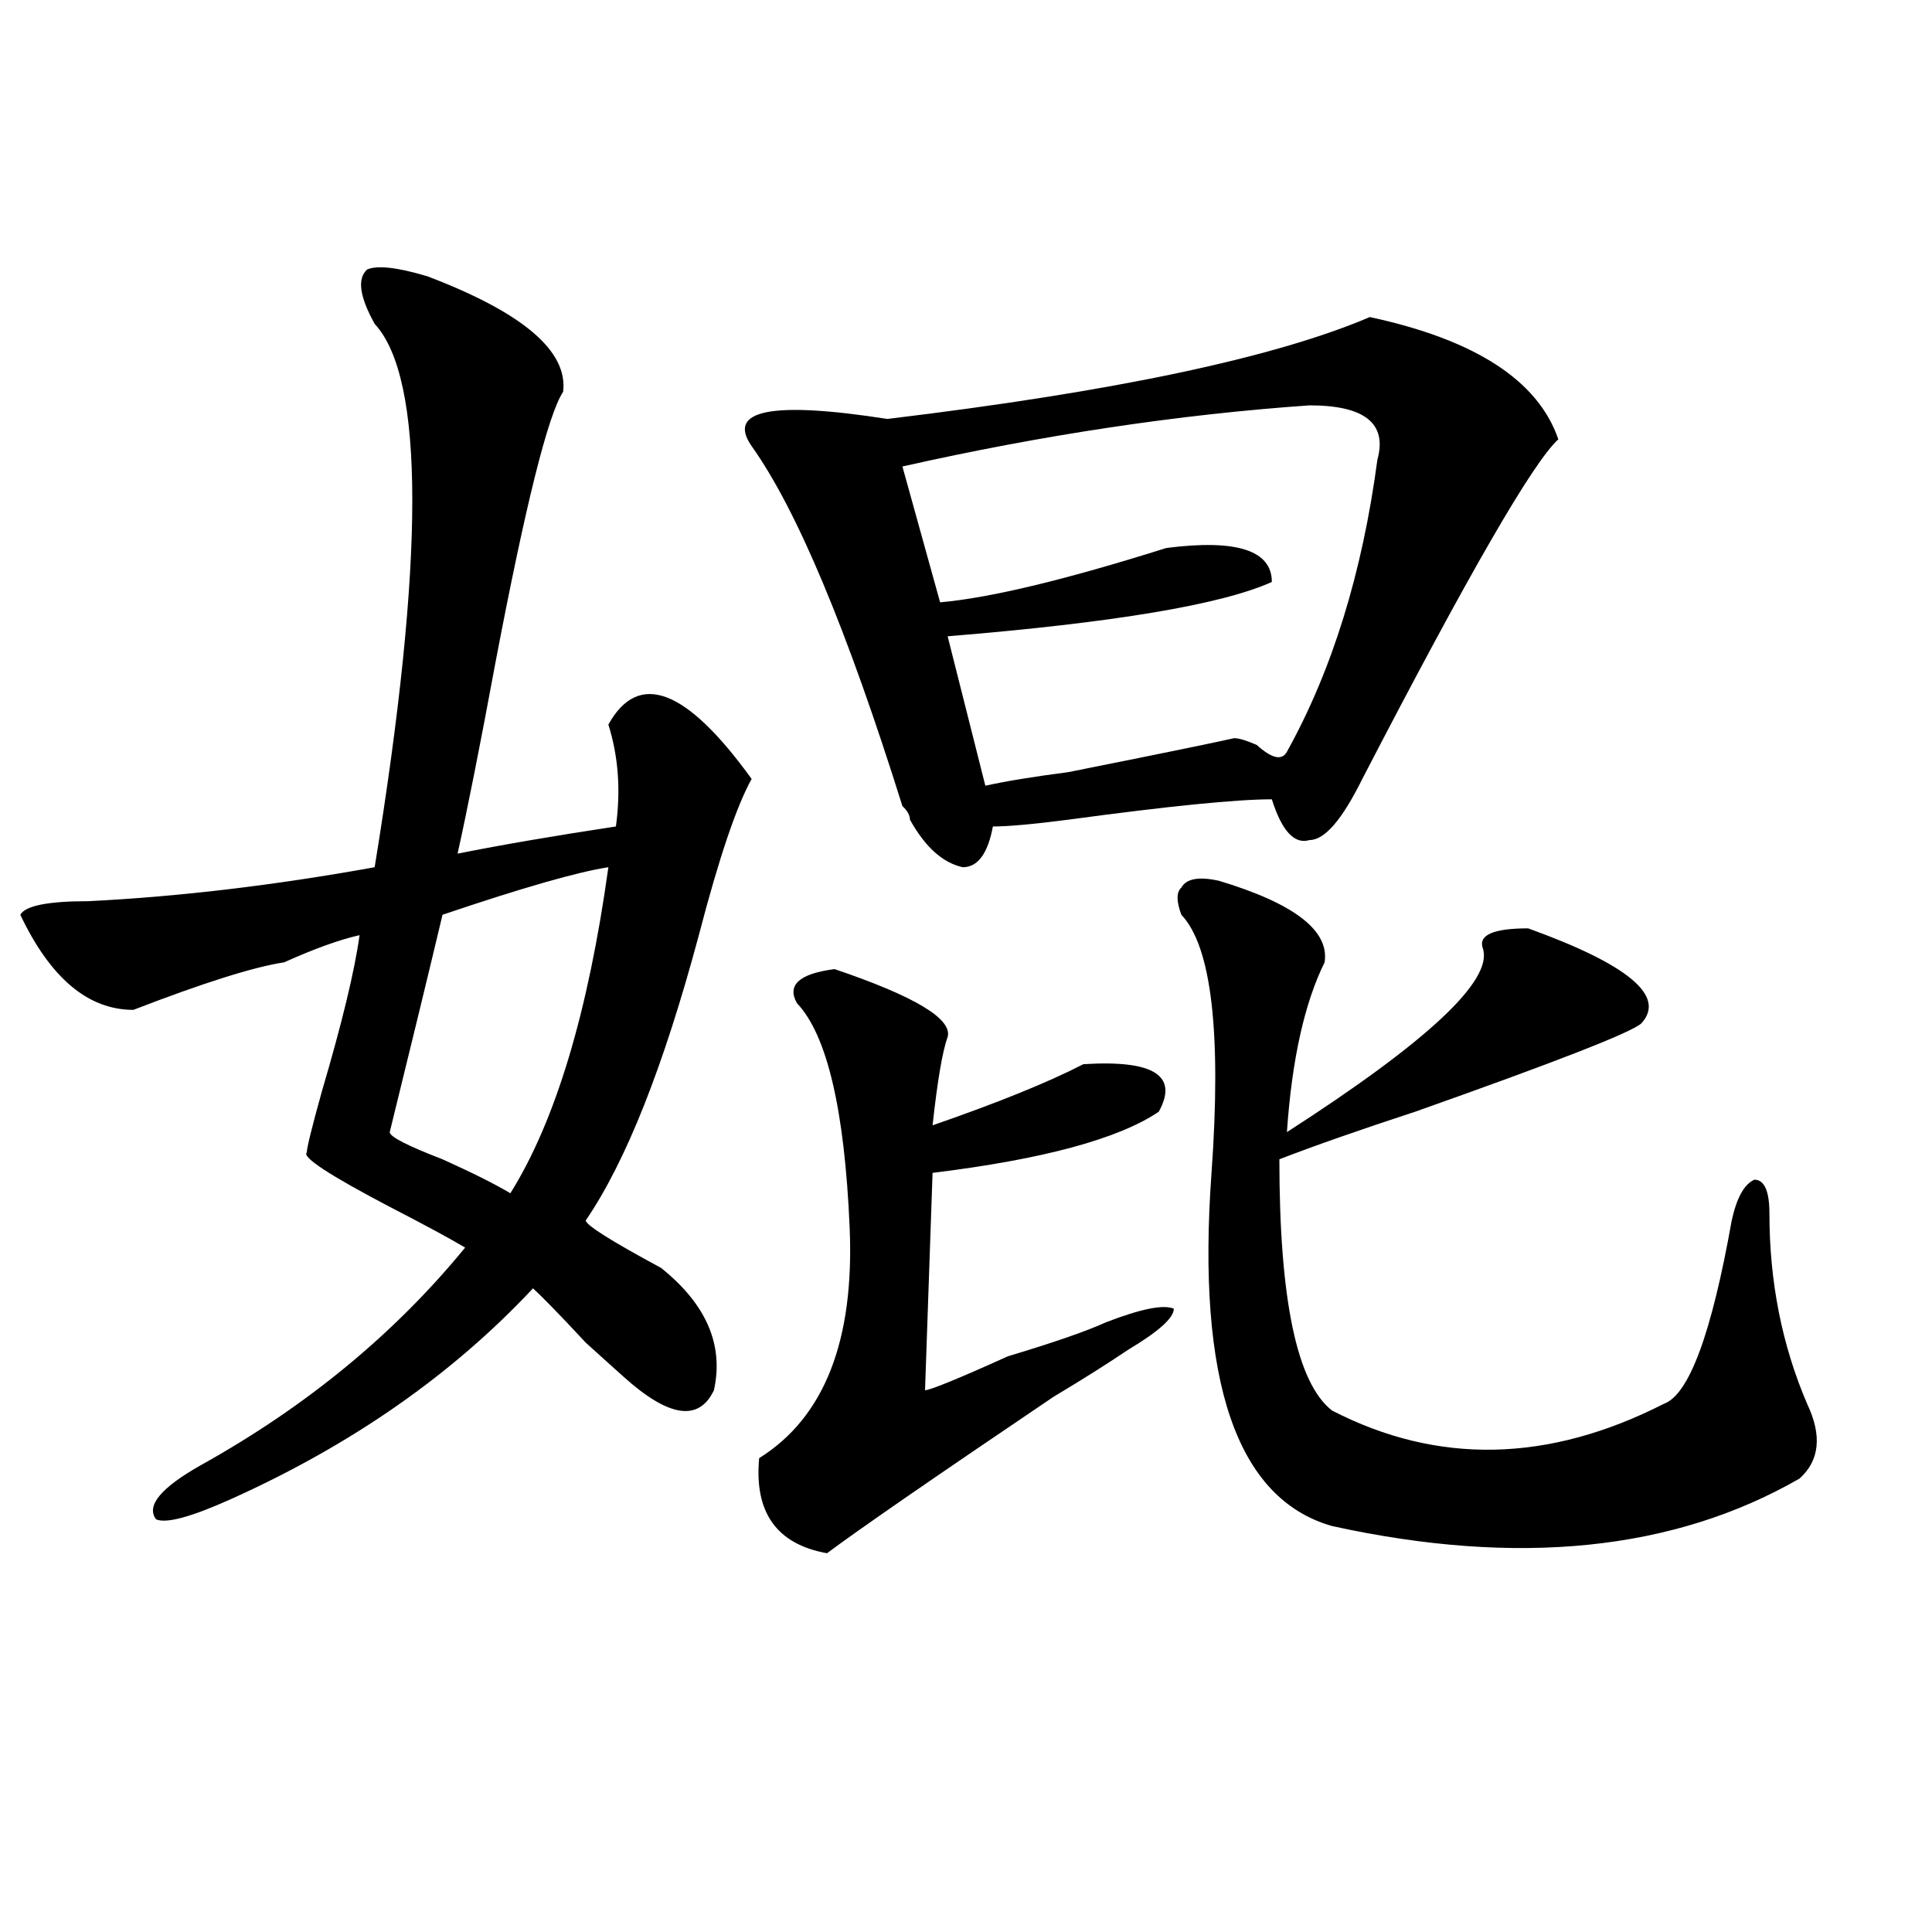 <?xml version="1.0" encoding="utf-8"?>
<!-- Generator: Adobe Illustrator 16.0.0, SVG Export Plug-In . SVG Version: 6.00 Build 0)  -->
<!DOCTYPE svg PUBLIC "-//W3C//DTD SVG 1.1//EN" "http://www.w3.org/Graphics/SVG/1.1/DTD/svg11.dtd">
<svg version="1.1" id="图层_1" xmlns="http://www.w3.org/2000/svg" xmlns:xlink="http://www.w3.org/1999/xlink" x="0px" y="0px"
	 width="1000px" height="1000px" viewBox="0 0 1000 1000" enable-background="new 0 0 1000 1000" xml:space="preserve">
<path d="M221.238,143.016c49.389,18.787,72.803,38.672,70.242,59.766c-7.805,11.756-19.512,58.612-35.121,140.625
	c-7.805,42.188-14.329,75.037-19.512,98.438c23.414-4.669,50.73-9.338,81.949-14.063c2.561-18.731,1.28-36.31-3.902-52.734
	c15.609-28.125,40.304-18.731,74.145,28.125c-7.805,14.063-16.951,41.034-27.316,80.859
	c-18.231,68.006-37.743,117.225-58.535,147.656c0,2.362,12.987,10.547,39.023,24.609c23.414,18.787,32.499,39.881,27.316,63.281
	c-7.805,16.425-23.414,14.063-46.828-7.031c-5.244-4.669-11.707-10.547-19.512-17.578c-13.049-14.063-22.134-23.4-27.316-28.125
	c-41.646,44.55-93.656,80.859-156.094,108.984c-20.854,9.394-33.841,12.909-39.023,10.547c-5.244-7.031,2.561-16.369,23.414-28.125
	c54.633-30.432,100.119-67.95,136.582-112.5c-7.805-4.669-20.854-11.7-39.023-21.094c-31.219-16.369-45.548-25.763-42.926-28.125
	c0-2.307,2.561-12.854,7.805-31.641c10.365-35.156,16.89-62.072,19.512-80.859c-10.427,2.362-23.414,7.031-39.023,14.063
	c-15.609,2.362-41.646,10.547-78.047,24.609c-23.414,0-42.926-16.369-58.535-49.219c2.561-4.669,14.268-7.031,35.121-7.031
	c46.828-2.307,96.217-8.185,148.289-17.578c25.975-159.356,25.975-253.125,0-281.25c-7.805-14.063-9.146-23.4-3.902-28.125
	C195.202,137.193,205.629,138.347,221.238,143.016z M314.895,448.875c-15.609,2.362-44.268,10.547-85.852,24.609
	c-7.805,32.85-16.951,70.313-27.316,112.5c0,2.362,9.085,7.031,27.316,14.063c15.609,7.031,27.316,12.909,35.121,17.578
	C287.578,580.162,304.468,523.912,314.895,448.875z M709.031,164.109c54.633,11.756,87.132,32.85,97.559,63.281
	c-13.049,11.756-46.828,70.313-101.461,175.781c-10.427,21.094-19.512,31.641-27.316,31.641
	c-7.805,2.362-14.329-4.669-19.512-21.094c-18.231,0-53.353,3.516-105.363,10.547c-18.231,2.362-31.219,3.516-39.023,3.516
	c-2.622,14.063-7.805,21.094-15.609,21.094c-10.427-2.307-19.512-10.547-27.316-24.609c0-2.307-1.342-4.669-3.902-7.031
	c-28.658-91.406-54.633-153.479-78.047-186.328c-13.049-18.731,10.365-23.4,70.242-14.063
	C576.352,202.781,659.581,185.203,709.031,164.109z M431.965,501.609c41.584,14.063,61.096,25.818,58.535,35.156
	c-2.622,7.031-5.244,22.303-7.805,45.703c33.779-11.7,59.815-22.247,78.047-31.641c36.401-2.307,49.389,5.878,39.023,24.609
	c-20.854,14.063-59.877,24.609-117.07,31.641l-3.902,112.5c2.561,0,16.89-5.822,42.926-17.578
	c23.414-7.031,40.304-12.854,50.73-17.578c18.17-7.031,29.877-9.338,35.121-7.031c0,4.725-7.805,11.756-23.414,21.094
	c-10.427,7.031-23.414,15.271-39.023,24.609c-62.438,42.188-101.461,69.159-117.07,80.859
	c-26.036-4.669-37.743-21.094-35.121-49.219c33.779-21.094,49.389-60.919,46.828-119.531
	c-2.622-60.919-11.707-99.591-27.316-116.016C407.209,509.85,413.733,503.972,431.965,501.609z M677.813,209.813
	c-67.682,4.725-137.924,15.271-210.727,31.641l19.512,70.313c25.975-2.307,64.998-11.7,117.07-28.125
	c36.401-4.669,54.633,1.209,54.633,17.578c-26.036,11.756-81.949,21.094-167.801,28.125l19.512,77.344
	c10.365-2.307,24.694-4.669,42.926-7.031c46.828-9.338,75.425-15.216,85.852-17.578c2.561,0,6.463,1.209,11.707,3.516
	c7.805,7.031,12.987,8.24,15.609,3.516c23.414-42.188,39.023-92.56,46.828-151.172C718.116,219.206,706.409,209.813,677.813,209.813
	z M630.984,455.906c39.023,11.756,57.193,25.818,54.633,42.188c-10.427,21.094-16.951,50.428-19.512,87.891
	c72.803-46.856,106.644-78.497,101.461-94.922c-2.622-7.031,5.183-10.547,23.414-10.547c52.011,18.787,71.522,35.156,58.535,49.219
	c-5.244,4.725-44.268,19.94-117.07,45.703c-28.658,9.394-52.072,17.578-70.242,24.609c0,72.675,9.085,116.016,27.316,130.078
	c54.633,28.125,111.826,26.972,171.703-3.516c12.987-4.669,24.694-36.31,35.121-94.922c2.561-11.7,6.463-18.731,11.707-21.094
	c5.183,0,7.805,5.878,7.805,17.578c0,35.156,6.463,68.006,19.512,98.438c7.805,16.425,6.463,29.334-3.902,38.672
	c-65.06,37.463-145.729,45.703-241.945,24.609c-49.45-14.063-70.242-74.981-62.438-182.813c5.183-72.619,0-117.169-15.609-133.594
	c-2.622-7.031-2.622-11.7,0-14.063C614.033,454.753,620.558,453.6,630.984,455.906z"/>
</svg>
